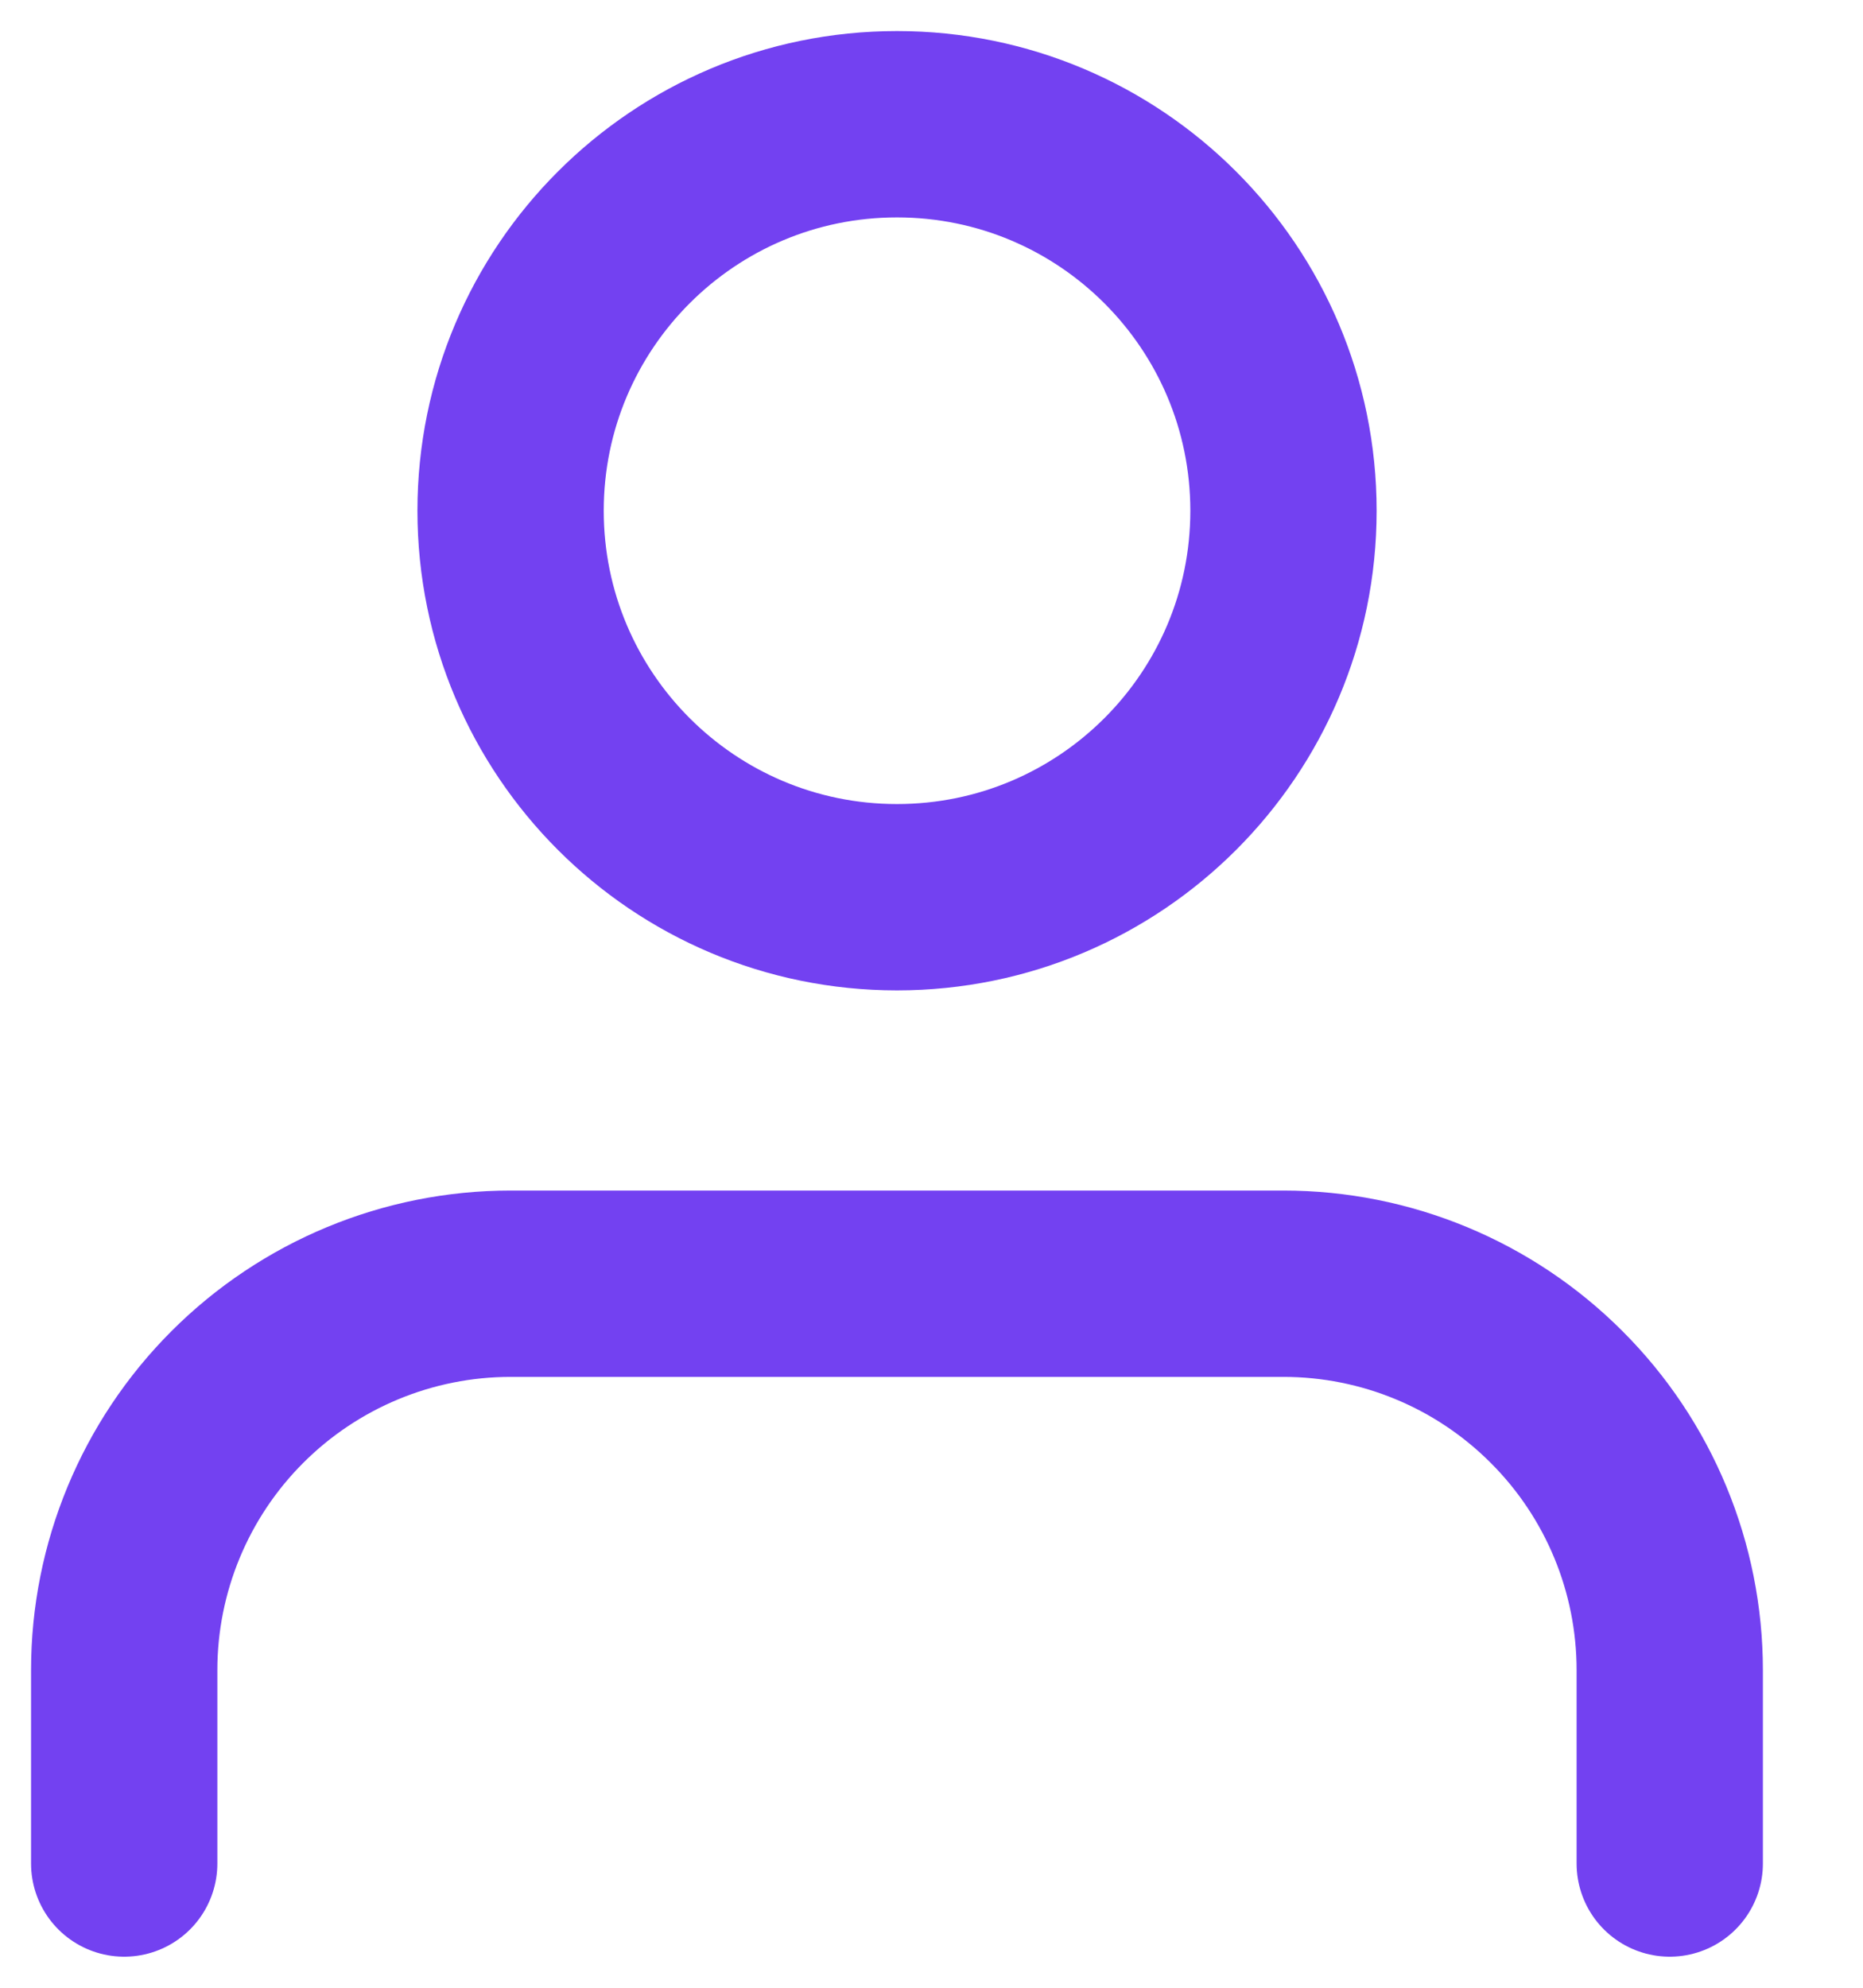 <svg width="15" height="16" viewBox="0 0 15 16" fill="none" xmlns="http://www.w3.org/2000/svg">
<g id="icon">
<path id="Vector" d="M13.444 15V13.444C13.444 12.619 13.117 11.828 12.533 11.245C11.95 10.661 11.159 10.333 10.333 10.333H4.111C3.286 10.333 2.495 10.661 1.911 11.245C1.328 11.828 1 12.619 1 13.444V15" stroke="#7341F1" stroke-width="1.5" stroke-linecap="round" stroke-linejoin="round"/>
<path id="Vector_2" d="M7.222 7.222C8.941 7.222 10.334 5.829 10.334 4.111C10.334 2.393 8.941 1 7.222 1C5.504 1 4.111 2.393 4.111 4.111C4.111 5.829 5.504 7.222 7.222 7.222Z" stroke="#7341F1" stroke-width="1.5" stroke-linecap="round" stroke-linejoin="round"/>
</g>
</svg>
